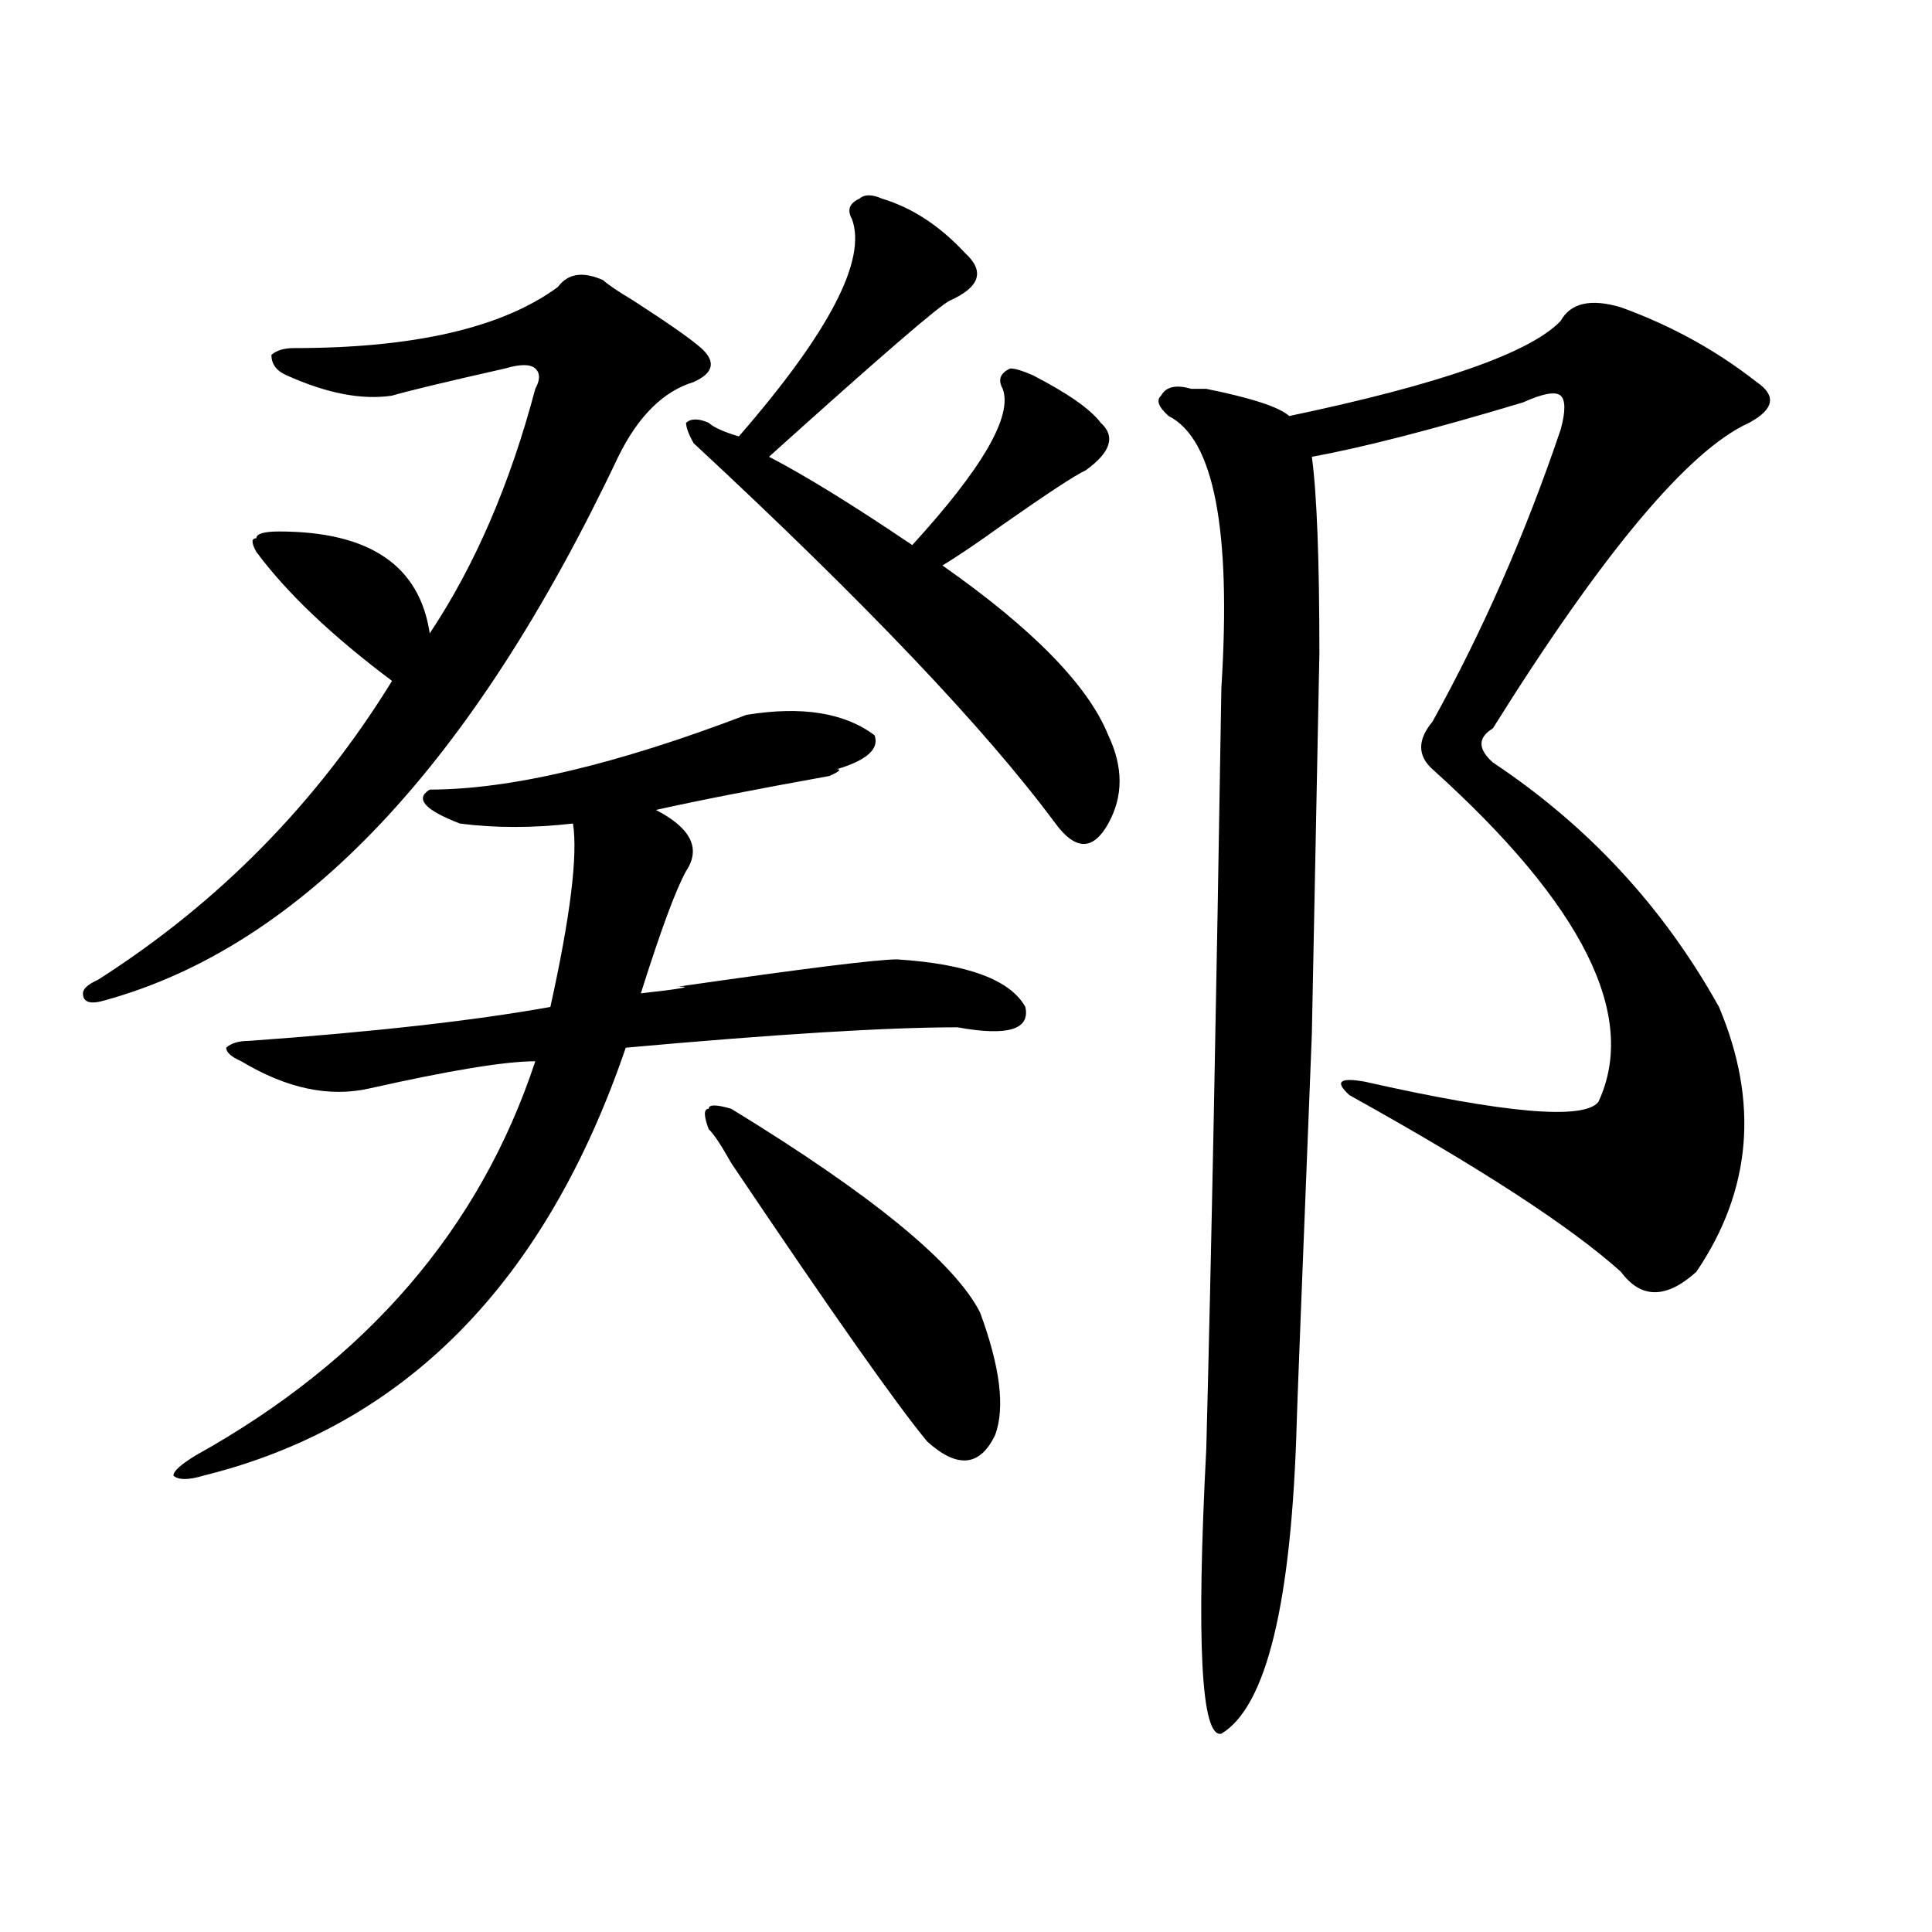 <?xml version="1.0" encoding="utf-8"?>
<!-- Generator: Adobe Illustrator 16.0.0, SVG Export Plug-In . SVG Version: 6.00 Build 0)  -->
<!DOCTYPE svg PUBLIC "-//W3C//DTD SVG 1.1//EN" "http://www.w3.org/Graphics/SVG/1.1/DTD/svg11.dtd">
<svg version="1.1" id="图层_1" xmlns="http://www.w3.org/2000/svg" xmlns:xlink="http://www.w3.org/1999/xlink" x="0px" y="0px"
	 width="1000px" height="1000px" viewBox="0 0 1000 1000" enable-background="new 0 0 1000 1000" xml:space="preserve">
<path d="M312.188,145.016c2.561,2.362,7.805,5.878,15.609,10.547c18.17,11.756,29.877,19.94,35.121,24.609
	c7.805,7.031,6.463,12.909-3.902,17.578c-15.609,4.725-28.658,17.578-39.023,38.672c-75.486,159.412-163.898,253.125-265.359,281.25
	c-7.805,2.362-11.707,1.209-11.707-3.516c0-2.307,2.561-4.669,7.805-7.031c62.438-39.825,113.168-91.406,152.191-154.688
	c-31.219-23.4-54.633-45.703-70.242-66.797c-2.622-4.669-2.622-7.031,0-7.031c0-2.307,3.902-3.516,11.707-3.516
	c46.828,0,72.803,17.578,78.047,52.734c23.414-35.156,41.584-77.344,54.633-126.563c2.561-4.669,2.561-8.185,0-10.547
	c-2.622-2.307-7.805-2.307-15.609,0c-31.219,7.031-50.73,11.756-58.535,14.063c-15.609,2.362-33.841-1.153-54.633-10.547
	c-5.244-2.307-7.805-5.822-7.805-10.547c2.561-2.307,6.463-3.516,11.707-3.516c62.438,0,107.924-10.547,136.582-31.641
	C293.957,141.5,301.761,140.347,312.188,145.016z M452.672,380.563c2.561,7.031-3.902,12.909-19.512,17.578
	c2.561,0,1.281,1.209-3.902,3.516c-39.023,7.031-68.962,12.909-89.754,17.578c18.17,9.394,23.414,19.94,15.609,31.641
	c-5.244,9.394-13.049,30.487-23.414,63.281c20.792-2.307,27.316-3.516,19.512-3.516c64.998-9.338,102.741-14.063,113.168-14.063
	c36.402,2.362,58.535,10.547,66.34,24.609c2.561,11.756-9.146,15.271-35.121,10.547c-36.463,0-93.656,3.516-171.703,10.547
	c-41.645,121.894-114.51,195.722-218.531,221.484c-7.805,2.362-13.049,2.362-15.609,0c0-2.307,3.902-5.822,11.707-10.547
	C189.874,704,248.409,636.05,277.067,549.313c-15.609,0-44.267,4.725-85.852,14.063c-20.853,4.725-42.926,0-66.34-14.063
	c-5.244-2.307-7.805-4.669-7.805-7.031c2.561-2.307,6.463-3.516,11.707-3.516c64.998-4.669,117.07-10.547,156.094-17.578
	c10.365-46.856,14.268-78.497,11.707-94.922c-20.853,2.362-40.365,2.362-58.535,0c-18.231-7.031-23.414-12.854-15.609-17.578
	c41.584,0,96.217-12.854,163.898-38.672C414.929,365.347,437.063,368.862,452.672,380.563z M456.575,102.828
	c15.609,4.725,29.877,14.063,42.926,28.125c10.365,9.394,7.805,17.578-7.805,24.609c-5.244,2.362-36.463,29.334-93.656,80.859
	c18.17,9.394,42.926,24.609,74.145,45.703c36.402-39.825,52.011-66.797,46.828-80.859c-2.622-4.669-1.342-8.185,3.902-10.547
	c2.561,0,6.463,1.209,11.707,3.516c18.17,9.394,29.877,17.578,35.121,24.609c7.805,7.031,5.183,15.271-7.805,24.609
	c-5.244,2.362-19.512,11.756-42.926,28.125c-13.049,9.394-23.414,16.425-31.219,21.094c46.828,32.85,75.425,62.128,85.852,87.891
	c7.805,16.425,7.805,31.641,0,45.703s-16.951,14.063-27.316,0c-36.463-49.219-98.9-114.807-187.313-196.875
	c-2.622-4.669-3.902-8.185-3.902-10.547c2.561-2.307,6.463-2.307,11.707,0c2.561,2.362,7.805,4.725,15.609,7.031
	c46.828-53.888,66.34-91.406,58.535-112.5c-2.622-4.669-1.342-8.185,3.902-10.547C447.428,100.521,451.331,100.521,456.575,102.828z
	 M378.528,573.922c72.803,44.55,115.729,79.706,128.777,105.469c10.365,28.125,12.988,49.219,7.805,63.281
	c-7.805,16.425-19.512,17.578-35.121,3.516c-15.609-18.731-49.45-66.797-101.461-144.141c-5.244-9.338-9.146-15.216-11.707-17.578
	c-2.622-7.031-2.622-10.547,0-10.547C366.821,571.615,370.723,571.615,378.528,573.922z M839.004,159.078
	c25.975,9.394,49.389,22.303,70.242,38.672c10.366,7.031,9.085,14.063-3.902,21.094c-31.219,14.063-75.486,66.797-132.68,158.203
	c-7.805,4.725-7.805,10.547,0,17.578c49.389,32.85,88.412,75.037,117.07,126.563c20.792,49.219,16.89,94.922-11.707,137.109
	c-15.609,14.063-28.658,14.063-39.023,0c-26.036-23.4-72.864-53.888-140.484-91.406c-7.805-7.031-5.244-9.338,7.805-7.031
	c72.803,16.425,113.168,19.94,120.973,10.547c20.792-44.494-7.805-101.953-85.852-172.266c-7.805-7.031-7.805-15.216,0-24.609
	c25.975-46.856,48.109-97.229,66.34-151.172c2.561-9.338,2.561-15.216,0-17.578c-2.622-2.307-9.146-1.153-19.512,3.516
	c-46.828,14.063-83.291,23.456-109.266,28.125c2.561,18.787,3.902,52.734,3.902,101.953l-3.902,196.875
	c-5.244,131.287-7.805,198.084-7.805,200.391c-2.622,93.713-15.609,147.656-39.023,161.719
	c-10.427,2.307-13.049-46.912-7.805-147.656c2.561-98.438,5.183-229.669,7.805-393.75c5.183-82.013-3.902-128.869-27.316-140.625
	c-5.244-4.669-6.524-8.185-3.902-10.547c2.561-4.669,7.805-5.822,15.609-3.516h7.805c23.414,4.725,37.682,9.394,42.926,14.063
	c78.047-16.369,124.875-32.794,140.484-49.219C812.969,156.771,823.395,154.409,839.004,159.078z"/>
</svg>
